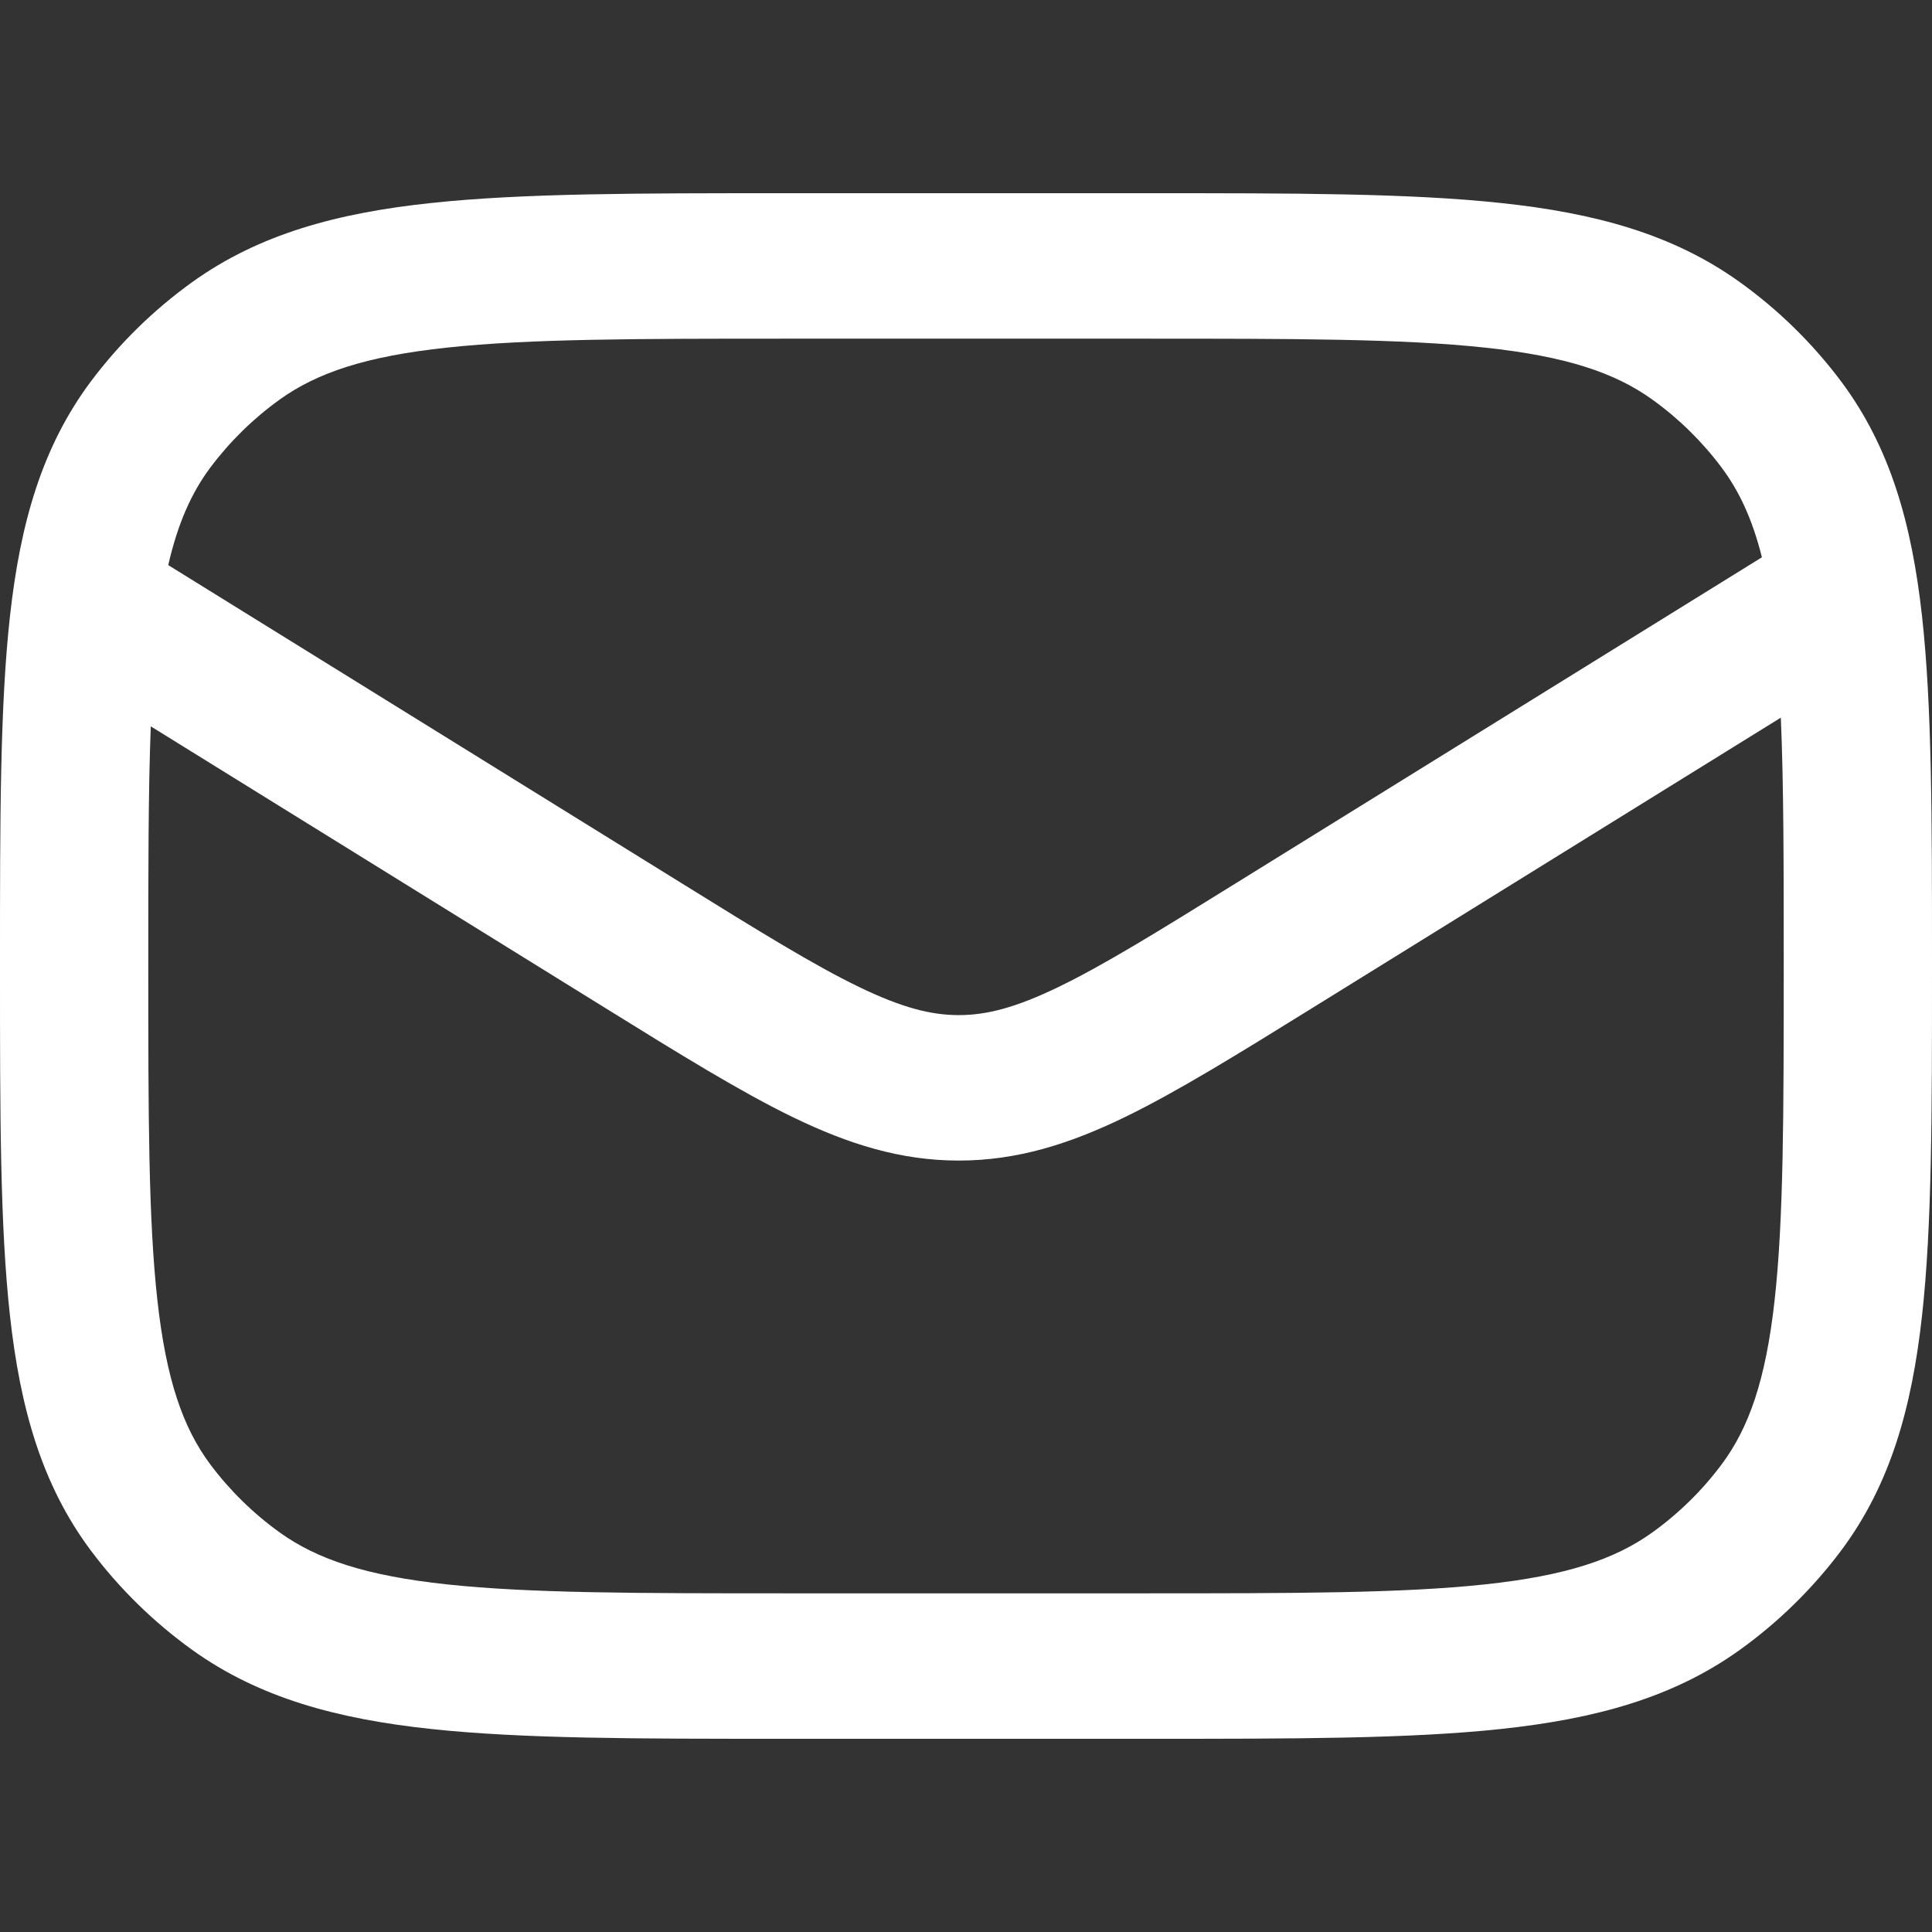 <svg width="24" height="24" viewBox="0 0 24 24" fill="none" xmlns="http://www.w3.org/2000/svg">
<rect x="0" y="0" width="24" height="24" fill="#333333" stroke="none"/>
<g id="mail" clip-path="url(#clip0_3_21771)">
<path id="Vector" fill-rule="evenodd" clip-rule="evenodd" d="M14.271 2.4H9.729C7.923 2.4 6.492 2.4 5.354 2.522C4.187 2.646 3.218 2.908 2.387 3.505C1.905 3.852 1.48 4.269 1.126 4.742C0.518 5.558 0.251 6.508 0.124 7.653C-2.186e-05 8.77 -1.20895e-05 10.174 2.45256e-07 11.946V12.054C-1.20895e-05 13.826 -2.18511e-05 15.23 0.124 16.346C0.251 17.492 0.518 18.442 1.126 19.258C1.48 19.731 1.905 20.148 2.387 20.495C3.218 21.092 4.187 21.353 5.354 21.478C6.492 21.6 7.923 21.6 9.729 21.6H14.271C16.077 21.6 17.508 21.6 18.646 21.478C19.813 21.353 20.782 21.092 21.613 20.495C22.096 20.148 22.52 19.731 22.874 19.258C23.482 18.442 23.749 17.492 23.876 16.346C24 15.23 24 13.826 24 12.054V11.946C24 10.174 24 8.77 23.876 7.653C23.749 6.508 23.482 5.558 22.874 4.742C22.52 4.269 22.096 3.852 21.613 3.505C20.782 2.908 19.813 2.646 18.646 2.522C17.508 2.4 16.077 2.4 14.271 2.4ZM3.475 4.963C3.939 4.63 4.544 4.426 5.554 4.318C6.58 4.208 7.911 4.207 9.784 4.207H14.216C16.089 4.207 17.42 4.208 18.446 4.318C19.456 4.426 20.061 4.63 20.525 4.963C20.855 5.2 21.146 5.486 21.387 5.809C21.605 6.101 21.769 6.45 21.887 6.923L15.352 10.972C14.38 11.575 13.71 11.989 13.152 12.259C12.614 12.52 12.252 12.61 11.91 12.61C11.569 12.61 11.207 12.52 10.668 12.259C10.111 11.989 9.44 11.575 8.468 10.972L2.09 7.02C2.21 6.497 2.38 6.121 2.612 5.809C2.854 5.486 3.145 5.2 3.475 4.963ZM1.873 9.023C1.842 9.833 1.842 10.804 1.842 12C1.842 13.838 1.843 15.143 1.955 16.151C2.065 17.141 2.273 17.735 2.612 18.191C2.854 18.514 3.145 18.8 3.475 19.037C3.939 19.37 4.544 19.574 5.554 19.682C6.58 19.792 7.911 19.793 9.784 19.793H14.216C16.089 19.793 17.42 19.792 18.446 19.682C19.456 19.574 20.061 19.37 20.525 19.037C20.855 18.8 21.146 18.514 21.387 18.191C21.727 17.735 21.935 17.141 22.045 16.151C22.157 15.143 22.158 13.838 22.158 12C22.158 10.75 22.158 9.746 22.122 8.915L16.295 12.526C15.374 13.097 14.623 13.562 13.968 13.88C13.284 14.211 12.635 14.417 11.91 14.417C11.186 14.417 10.537 14.211 9.853 13.88C9.198 13.562 8.447 13.097 7.526 12.526L1.873 9.023Z" fill="white"/>
</g>
<defs>
<clipPath id="clip0_3_21771">
<rect width="24" height="24" fill="white"/>
</clipPath>
</defs>
</svg>
